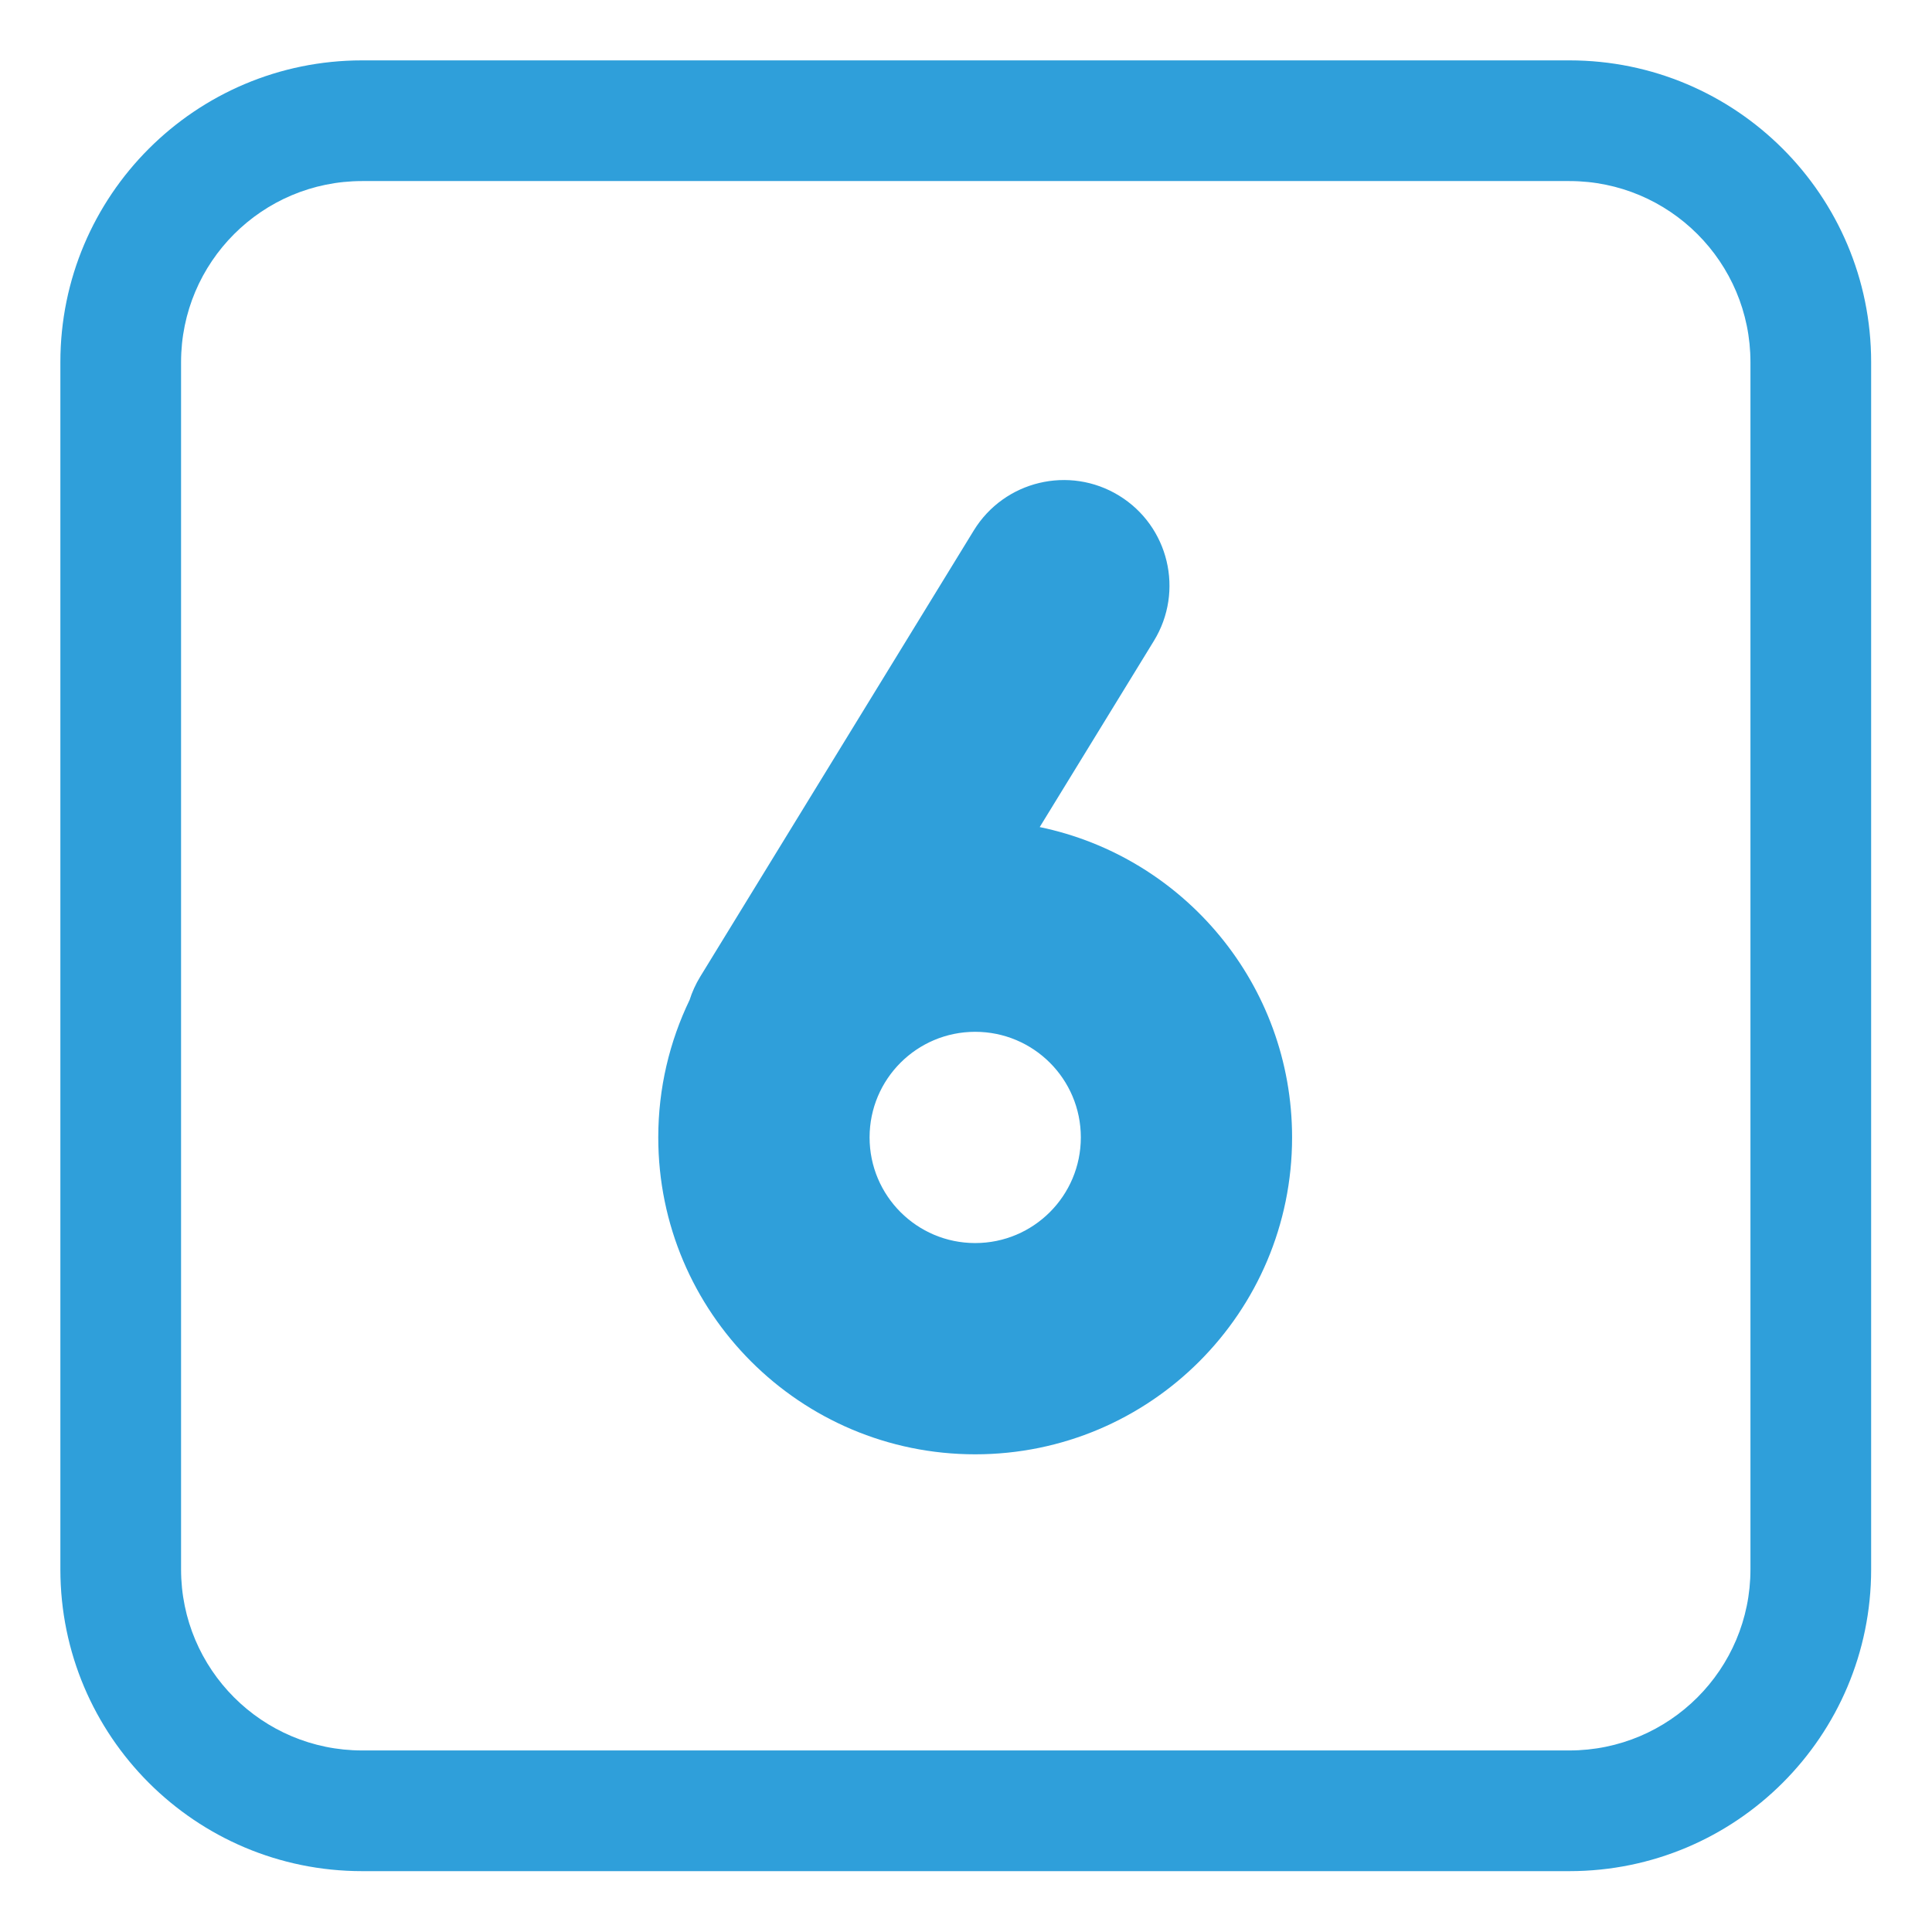 <?xml version="1.0" encoding="UTF-8"?> <svg xmlns="http://www.w3.org/2000/svg" viewBox="0 0 32.00 32.00" data-guides="{&quot;vertical&quot;:[],&quot;horizontal&quot;:[]}"><defs></defs><path fill="#2f9fda" stroke="none" fill-opacity="1" stroke-width="1" stroke-opacity="1" color="rgb(51, 51, 51)" id="tSvg965d85a113" title="Path 11" d="M18.535 8.209C19.359 8.714 19.617 9.791 19.112 10.615C18.482 11.643 17.852 12.671 17.221 13.699C19.608 14.193 21.401 16.307 21.401 18.839C21.401 21.738 19.051 24.088 16.152 24.088C13.254 24.088 10.903 21.738 10.903 18.839C10.903 18.023 11.09 17.251 11.422 16.562C11.464 16.429 11.523 16.299 11.599 16.175C13.109 13.712 14.619 11.249 16.129 8.786C16.634 7.963 17.711 7.704 18.535 8.209ZM16.152 17.09C15.186 17.09 14.403 17.873 14.403 18.839C14.403 19.805 15.186 20.589 16.152 20.589C17.119 20.589 17.902 19.805 17.902 18.839C17.902 17.873 17.119 17.09 16.152 17.09Z"></path><path fill="#2f9fda" stroke="none" fill-opacity="1" stroke-width="1" stroke-opacity="1" color="rgb(51, 51, 51)" id="tSvgb830f006ed" title="Path 12" d="M5.998 1C3.238 1 1 3.238 1 5.998C1 12.664 1 19.329 1 25.994C1 28.754 3.238 30.992 5.998 30.992C12.664 30.992 19.329 30.992 25.994 30.992C28.754 30.992 30.992 28.754 30.992 25.994C30.992 19.329 30.992 12.664 30.992 5.998C30.992 3.238 28.754 1 25.994 1C19.329 1 12.664 1 5.998 1ZM2.999 5.998C2.999 4.342 4.342 2.999 5.998 2.999C12.664 2.999 19.329 2.999 25.994 2.999C27.65 2.999 28.993 4.342 28.993 5.998C28.993 12.664 28.993 19.329 28.993 25.994C28.993 27.65 27.65 28.993 25.994 28.993C19.329 28.993 12.664 28.993 5.998 28.993C4.342 28.993 2.999 27.65 2.999 25.994C2.999 19.329 2.999 12.664 2.999 5.998Z"></path></svg> 